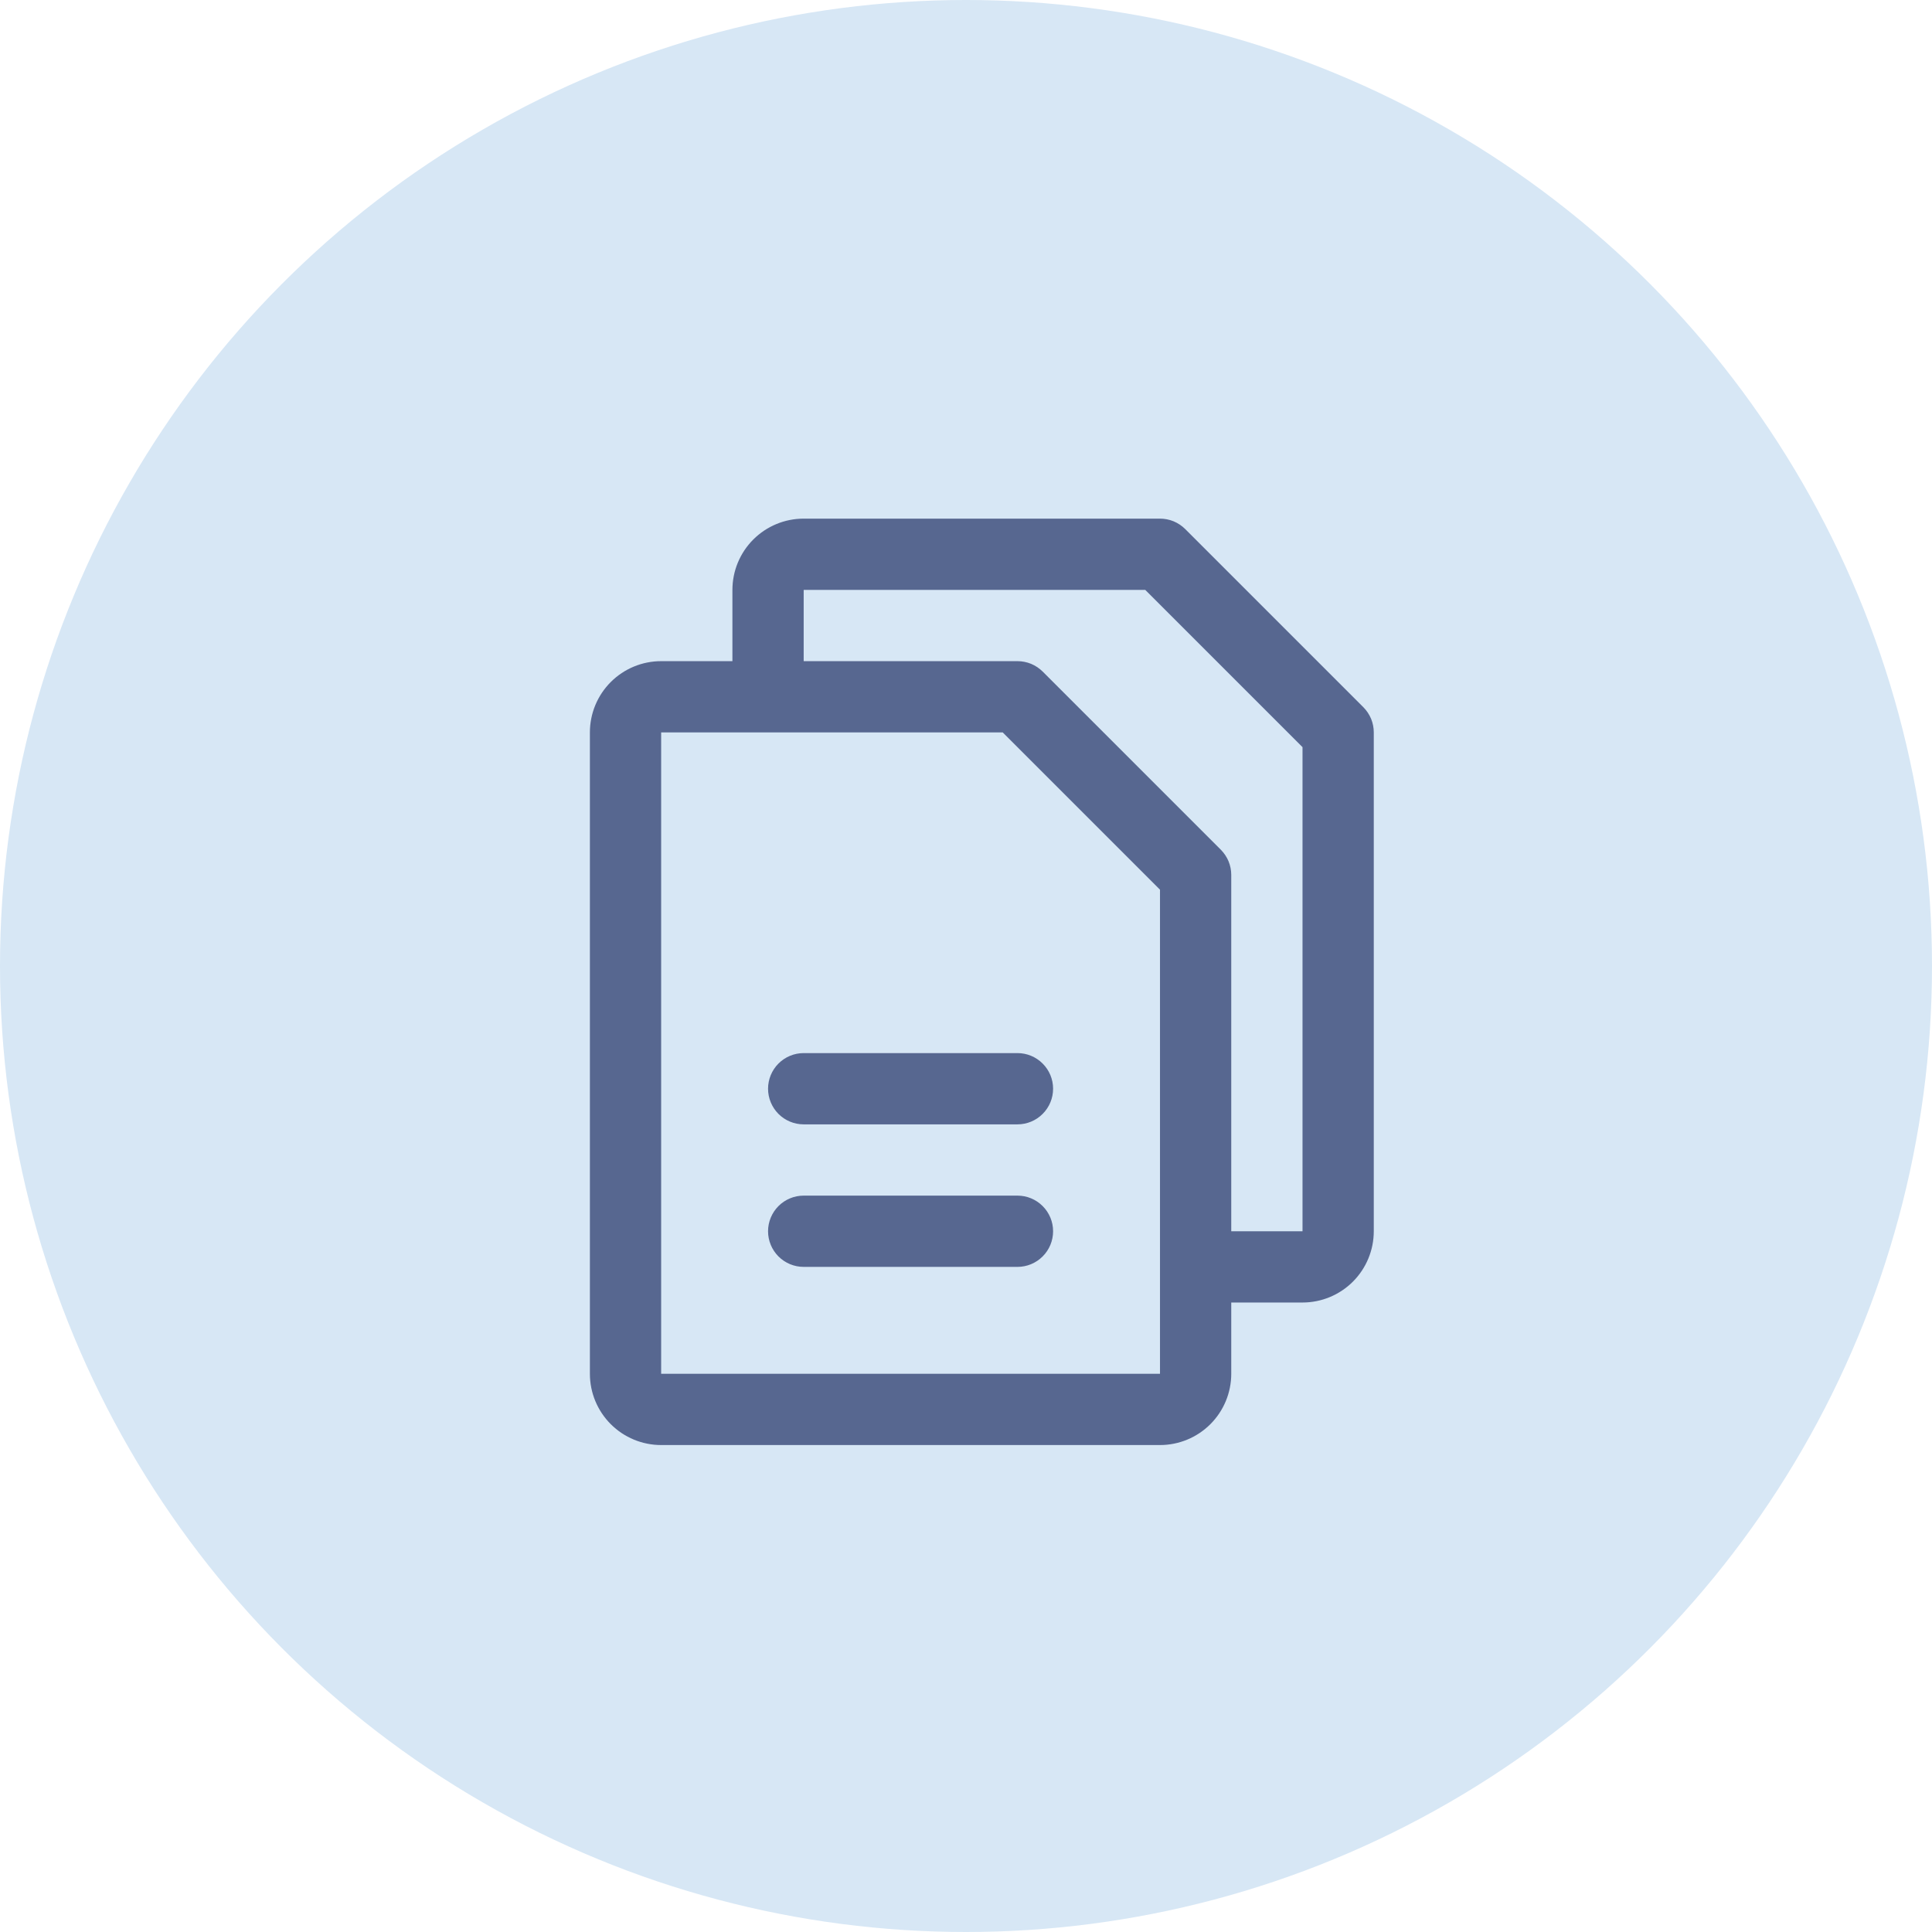 <svg width="61" height="61" viewBox="0 0 61 61" fill="none" xmlns="http://www.w3.org/2000/svg">
<circle cx="30.5" cy="30.5" r="30.5" fill="#D7E7F5"/>
<path d="M43.046 22.329L37.421 16.704C37.316 16.6 37.192 16.517 37.056 16.46C36.919 16.404 36.773 16.375 36.625 16.375H25.375C24.778 16.375 24.206 16.612 23.784 17.034C23.362 17.456 23.125 18.028 23.125 18.625V20.875H20.875C20.278 20.875 19.706 21.112 19.284 21.534C18.862 21.956 18.625 22.528 18.625 23.125V43.375C18.625 43.972 18.862 44.544 19.284 44.966C19.706 45.388 20.278 45.625 20.875 45.625H36.625C37.222 45.625 37.794 45.388 38.216 44.966C38.638 44.544 38.875 43.972 38.875 43.375V41.125H41.125C41.722 41.125 42.294 40.888 42.716 40.466C43.138 40.044 43.375 39.472 43.375 38.875V23.125C43.375 22.977 43.346 22.831 43.29 22.694C43.233 22.558 43.15 22.434 43.046 22.329ZM36.625 43.375H20.875V23.125H31.66L36.625 28.09V39.977C36.625 39.986 36.625 39.993 36.625 40C36.625 40.007 36.625 40.014 36.625 40.023V43.375ZM41.125 38.875H38.875V27.625C38.875 27.477 38.846 27.331 38.79 27.194C38.733 27.058 38.65 26.934 38.546 26.829L32.921 21.204C32.816 21.1 32.692 21.017 32.556 20.96C32.419 20.904 32.273 20.875 32.125 20.875H25.375V18.625H36.16L41.125 23.59V38.875ZM33.25 34.375C33.25 34.673 33.132 34.959 32.92 35.17C32.709 35.382 32.423 35.5 32.125 35.5H25.375C25.077 35.5 24.791 35.382 24.579 35.17C24.369 34.959 24.25 34.673 24.25 34.375C24.25 34.077 24.369 33.791 24.579 33.58C24.791 33.368 25.077 33.25 25.375 33.25H32.125C32.423 33.25 32.709 33.368 32.92 33.58C33.132 33.791 33.25 34.077 33.25 34.375ZM33.25 38.875C33.25 39.173 33.132 39.459 32.92 39.67C32.709 39.882 32.423 40 32.125 40H25.375C25.077 40 24.791 39.882 24.579 39.67C24.369 39.459 24.25 39.173 24.25 38.875C24.25 38.577 24.369 38.291 24.579 38.08C24.791 37.868 25.077 37.75 25.375 37.75H32.125C32.423 37.75 32.709 37.868 32.92 38.08C33.132 38.291 33.25 38.577 33.25 38.875Z" fill="#576790"/>
</svg>
